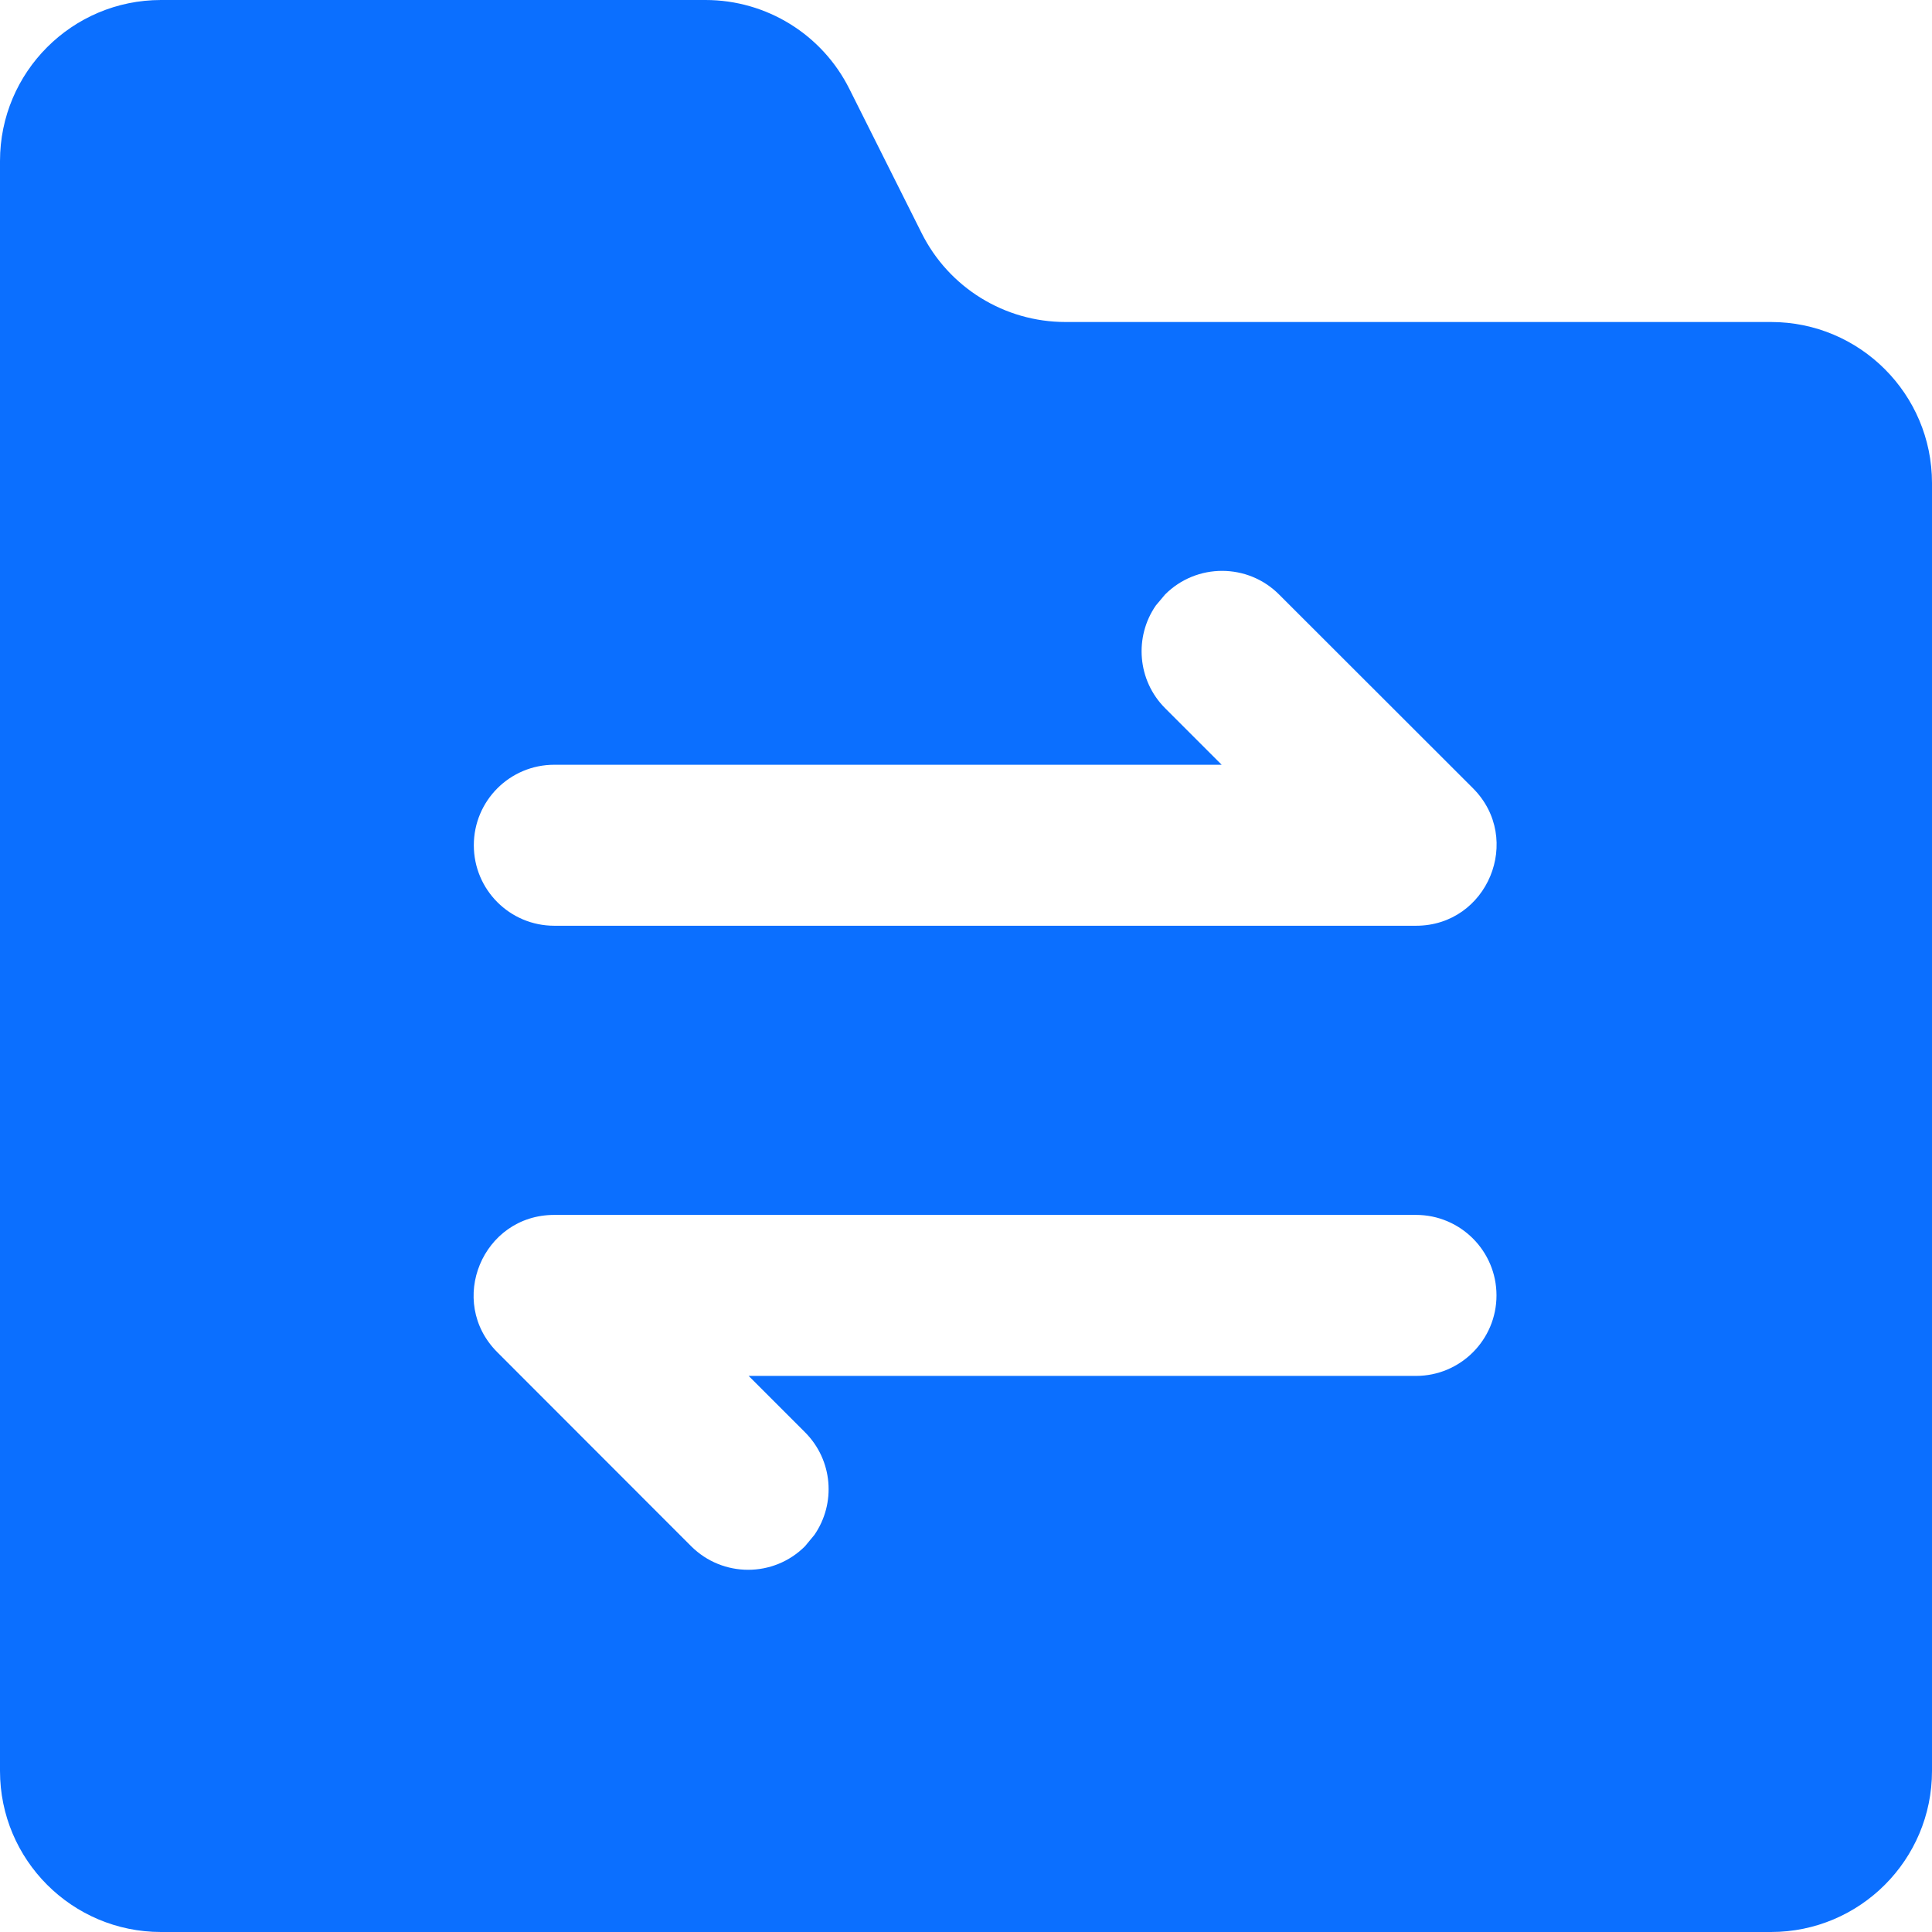 <?xml version="1.0" encoding="UTF-8"?>
<svg width="12px" height="12px" viewBox="0 0 12 12" version="1.1" xmlns="http://www.w3.org/2000/svg" xmlns:xlink="http://www.w3.org/1999/xlink">
    <title>已生成@2x</title>
    <g id="新增页面" stroke="none" stroke-width="1" fill="none" fill-rule="evenodd">
        <g id="五大方案-场景解决方案-全渠道数据管理" transform="translate(-1262, -459)" fill="#0B6FFF">
            <g id="编组-5" transform="translate(913.5, 153)">
                <g id="编组-54" transform="translate(20.5, 19)">
                    <path d="M332.382,287 C332.761,287 333.107,287.214 333.276,287.553 L333.724,288.447 C333.893,288.786 334.239,289 334.618,289 L339,289 C339.552,289 340,289.448 340,290 L340,298 C340,298.552 339.552,299 339,299 L329,299 C328.448,299 328,298.552 328,298 L328,288 C328,287.448 328.448,287 329,287 L332.382,287 Z M336.795,294.546 L331.443,294.546 C330.997,294.546 330.774,295.084 331.089,295.399 L332.293,296.604 C332.489,296.799 332.805,296.799 333,296.604 L333.058,296.534 C333.193,296.339 333.174,296.07 333,295.896 L332.65,295.546 L336.795,295.546 C337.071,295.546 337.295,295.322 337.295,295.046 C337.295,294.77 337.071,294.546 336.795,294.546 Z M335.944,290.692 C335.749,290.497 335.432,290.497 335.237,290.692 L335.179,290.761 C335.044,290.956 335.064,291.226 335.237,291.399 L335.588,291.75 L331.443,291.75 C331.166,291.75 330.943,291.974 330.943,292.25 C330.943,292.526 331.166,292.75 331.443,292.75 L336.795,292.75 C337.24,292.75 337.463,292.211 337.149,291.896 Z" id="已生成"></path>
                </g>
            </g>
        </g>
    </g>
</svg>
